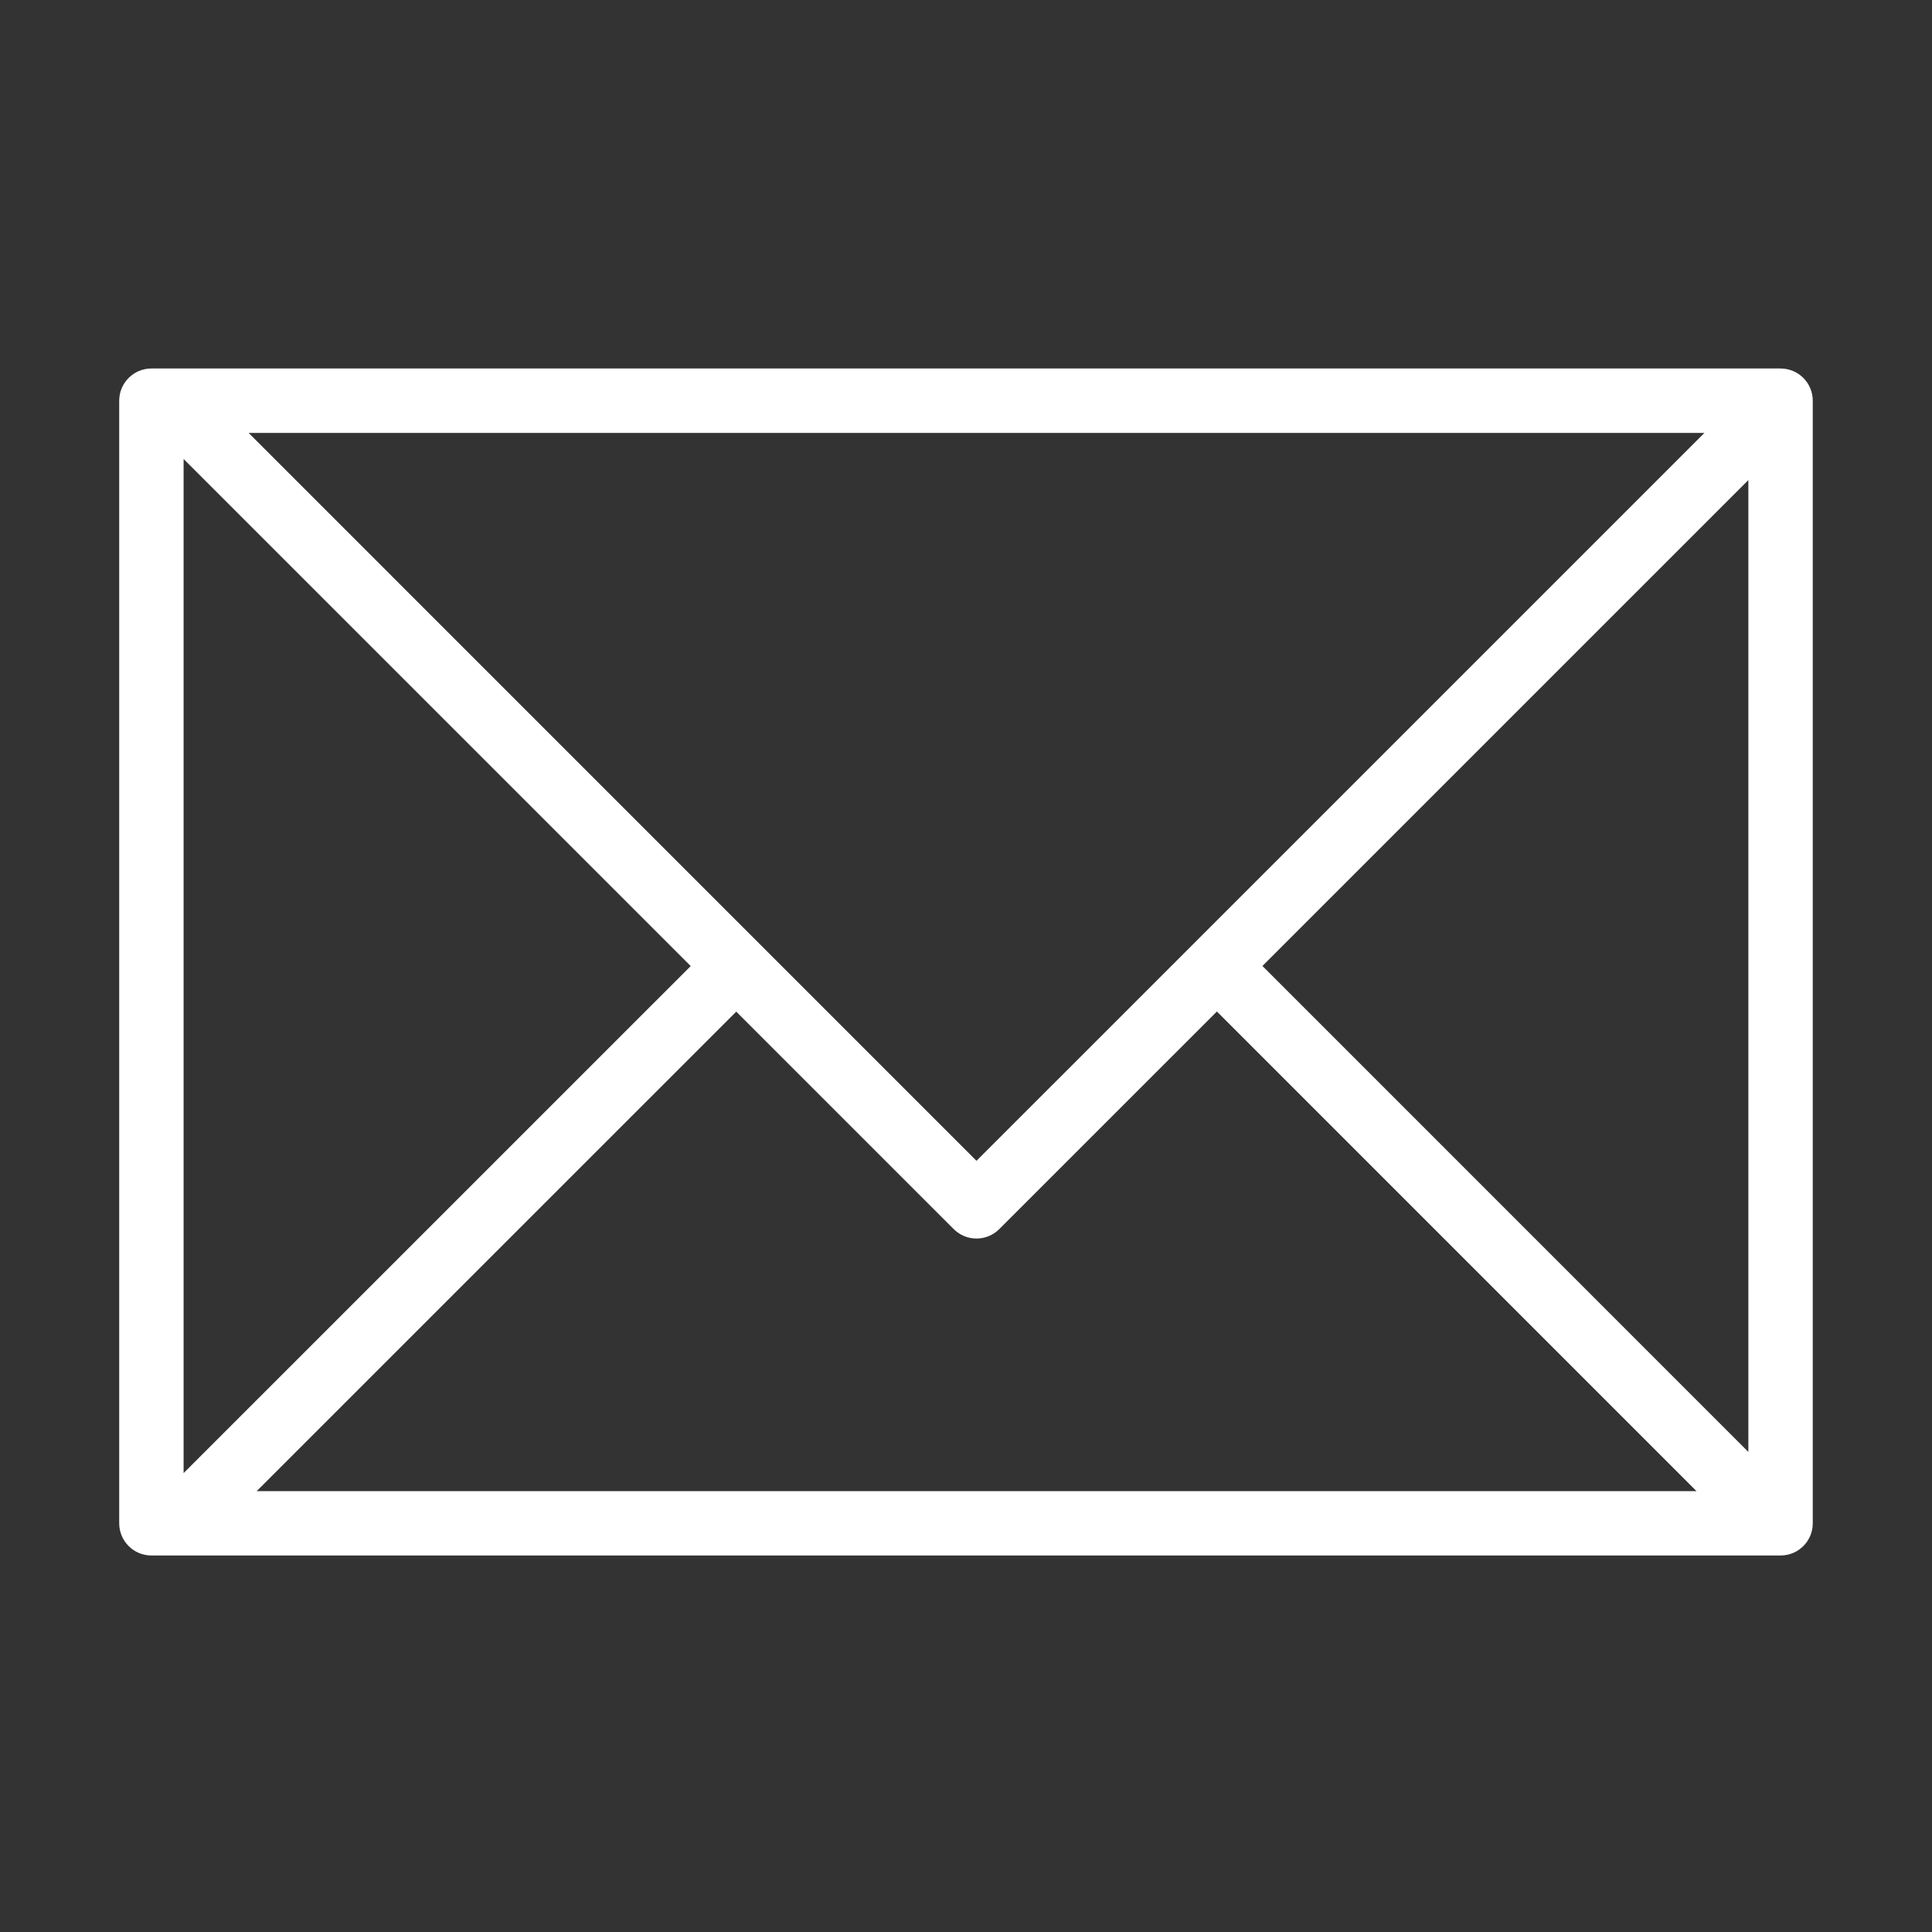 <?xml version="1.0" encoding="utf-8"?>
<!-- Generator: Adobe Illustrator 14.0.0, SVG Export Plug-In . SVG Version: 6.00 Build 43363)  -->
<!DOCTYPE svg PUBLIC "-//W3C//DTD SVG 1.1//EN" "http://www.w3.org/Graphics/SVG/1.1/DTD/svg11.dtd">
<svg version="1.1" xmlns="http://www.w3.org/2000/svg" xmlns:xlink="http://www.w3.org/1999/xlink" x="0px" y="0px" width="60px"
	 height="60px" viewBox="0 0 60 60" enable-background="new 0 0 60 60" xml:space="preserve">
<rect x="0" y="0" width="60" height="60" fill="#333333" stroke="none"/>
<g id="レイヤー_2" display="none">
	<rect display="inline" width="60" height="60"/>
</g>
<g id="outline前" display="none">
	<path fill="none" stroke="#FFFFFF" stroke-width="2" d="M38.408,38.001c-3.829,1.639-4.923,4.371-7.658,3.278
		c-2.733-1.096-4.373-4.927-6.013-8.757c-1.638-3.828-3.275-7.657-2.18-10.392c1.096-2.733,3.829-1.639,7.658-3.275
		c3.83-1.639-1.084-13.126-3.818-14.222c-2.734-1.095-11.488,4.916-11.488,4.916c-2.191,5.468-1.015,18.803,2.17,26.252
		c3.189,7.449,12.023,17.508,17.49,19.699c0,0,10.391-2.182,11.487-4.916C47.152,47.85,42.236,36.362,38.408,38.001z"/>
	<g display="inline">
		
			<rect x="4.702" y="12.444" fill="none" stroke="#FFFFFF" stroke-width="2" stroke-linecap="round" stroke-linejoin="round" width="50.595" height="34.863"/>
		<g>
			<defs>
				<rect id="SVGID_1_" x="4.702" y="12.444" width="50.595" height="34.863"/>
			</defs>
			<clipPath id="SVGID_2_">
				<use xlink:href="#SVGID_1_"  overflow="visible"/>
			</clipPath>
			<g clip-path="url(#SVGID_2_)">
				<polyline fill="none" stroke="#FFFFFF" stroke-width="2" stroke-linejoin="round" points="71.863,-4.07 30.326,37.464 
					-11.863,-4.726 				"/>
				
					<line fill="none" stroke="#FFFFFF" stroke-width="2" stroke-linejoin="round" x1="22.432" y1="30.435" x2="-11.863" y2="64.726"/>
				
					<line fill="none" stroke="#FFFFFF" stroke-width="2" stroke-linejoin="round" x1="71.863" y1="64.073" x2="38.164" y2="30.371"/>
			</g>
		</g>
	</g>
</g>
<g id="outline後">
	<path display="none" fill="#FFFFFF" d="M34.479,56.541l-0.281-0.113C28.592,54.182,19.489,43.97,16.16,36.194
		c-3.325-7.779-4.425-21.414-2.179-27.018l0.113-0.281l0.25-0.171C15.122,8.19,22.054,3.5,25.595,3.5
		c0.439,0,0.834,0.069,1.174,0.205c2.521,1.011,5.803,7.797,5.852,12.102c0.029,2.555-1.078,3.568-2.012,3.968
		c-1.569,0.671-2.972,0.915-4.099,1.111c-1.817,0.316-2.573,0.49-3.025,1.617c-0.942,2.35,0.641,6.049,2.171,9.626
		c1.533,3.58,3.117,7.28,5.465,8.223c1.178,0.469,1.936-0.096,3.257-1.072c0.921-0.68,2.066-1.526,3.636-2.197
		c1.787-0.766,3.897,0.355,5.81,3.183c2.207,3.262,4.027,8.527,3.161,10.691c-1.234,3.075-10.388,5.14-12.211,5.522L34.479,56.541
		L34.479,56.541z M15.732,10.199c-1.909,5.306-0.783,18.075,2.267,25.208c3.053,7.131,11.513,16.765,16.669,19.049
		c4.672-1.015,9.919-2.893,10.461-4.244c0.432-1.078-0.748-5.556-2.961-8.826c-1.078-1.593-2.195-2.544-2.989-2.544
		c-0.13,0-0.254,0.025-0.377,0.078c-1.355,0.581-2.354,1.317-3.234,1.968c-1.193,0.881-2.224,1.643-3.618,1.643
		c-0.001,0-0.001,0-0.001,0c-0.513,0-1.026-0.105-1.569-0.322c-3.118-1.25-4.868-5.337-6.56-9.29
		c-1.691-3.954-3.439-8.04-2.189-11.159c0.885-2.207,2.659-2.516,4.538-2.843c1.078-0.188,2.3-0.4,3.655-0.979
		c0.677-0.29,0.808-1.305,0.799-2.106c-0.044-3.809-3.109-9.672-4.596-10.269c-0.07-0.028-0.202-0.062-0.43-0.062
		C23.218,5.5,17.902,8.74,15.732,10.199L15.732,10.199z"/>
	<path fill="#FFFFFF" d="M55.297,11.444H4.702c-0.552,0-1,0.448-1,1v34.863c0,0.553,0.448,1,1,1h50.595c0.553,0,1-0.447,1-1V12.444
		C56.297,11.892,55.85,11.444,55.297,11.444z M21.451,30.002L5.702,45.749V14.254L21.451,30.002z M7.721,13.444h45.212L30.326,36.05
		L7.721,13.444z M22.865,31.417l6.754,6.754c0.195,0.195,0.451,0.293,0.707,0.293s0.512-0.098,0.707-0.293l6.759-6.758
		l14.894,14.895H7.972L22.865,31.417z M39.206,29.999l15.091-15.09v30.182L39.206,29.999z"/>
</g>
</svg>
